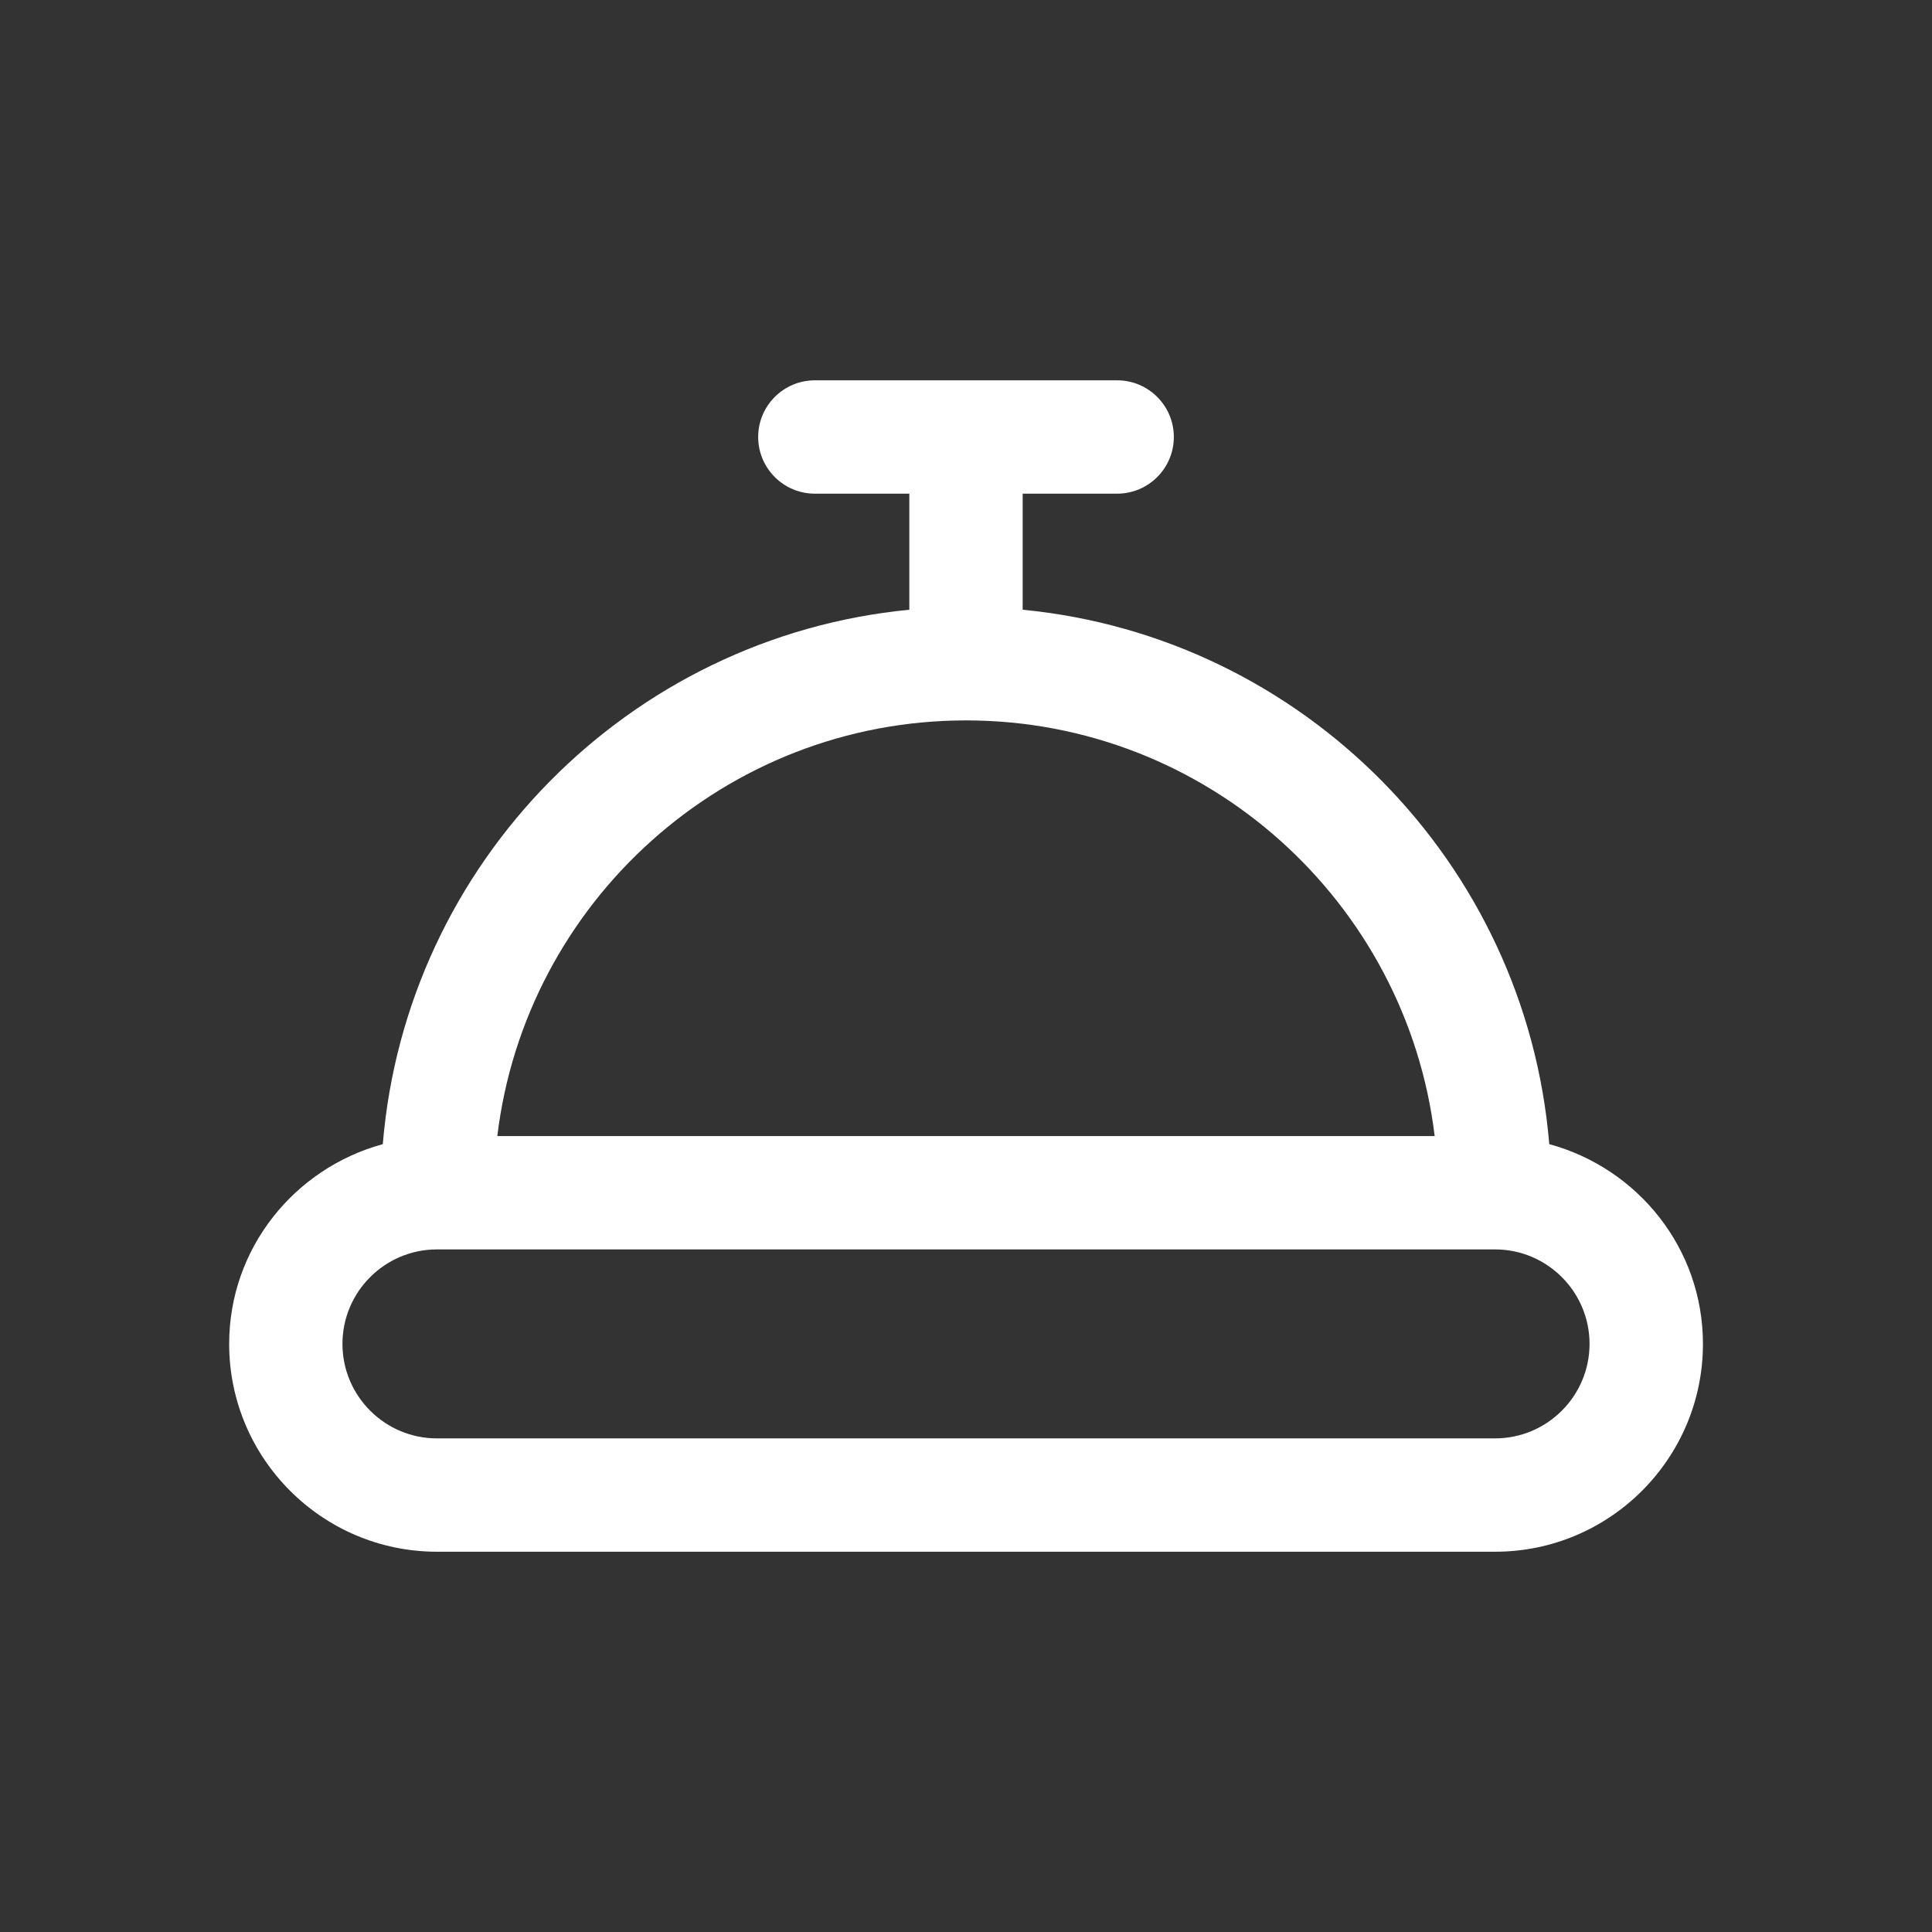 ﻿<?xml version="1.0" encoding="utf-8"?><svg id="_圖層_1" viewBox="0 0 375 375" xmlns="http://www.w3.org/2000/svg">
  <rect x="0" y="0" width="375" height="375" fill="#333333" stroke="none"/>
  <defs>
    <style>
      .cls-1 {
        fill: #fff;
      }
    </style>
  </defs>
  <path class="cls-1" d="m290.19,279.19H84.81c-10.11,0-18.34-8.23-18.34-18.34s8.23-18.34,18.34-18.34h205.38c10.11,0,18.34,8.23,18.34,18.34s-8.23,18.34-18.34,18.34m-102.69-139.36c46.83,0,85.5,35.31,90.97,80.68H96.53c5.46-45.37,44.14-80.68,90.97-80.68m113.21,82.25c-4.52-54.65-47.78-98.48-102.21-103.73v-22.53h18.34c6.07,0,11-4.93,11-11s-4.93-11-11-11h-58.68c-6.07,0-11,4.93-11,11s4.93,11,11,11h18.34v22.53c-54.42,5.25-97.69,49.09-102.2,103.73-17.12,4.67-29.82,20.19-29.82,38.77,0,22.25,18.09,40.34,40.34,40.34h205.38c22.25,0,40.34-18.09,40.34-40.34,0-18.59-12.69-34.11-29.82-38.77" />
</svg>